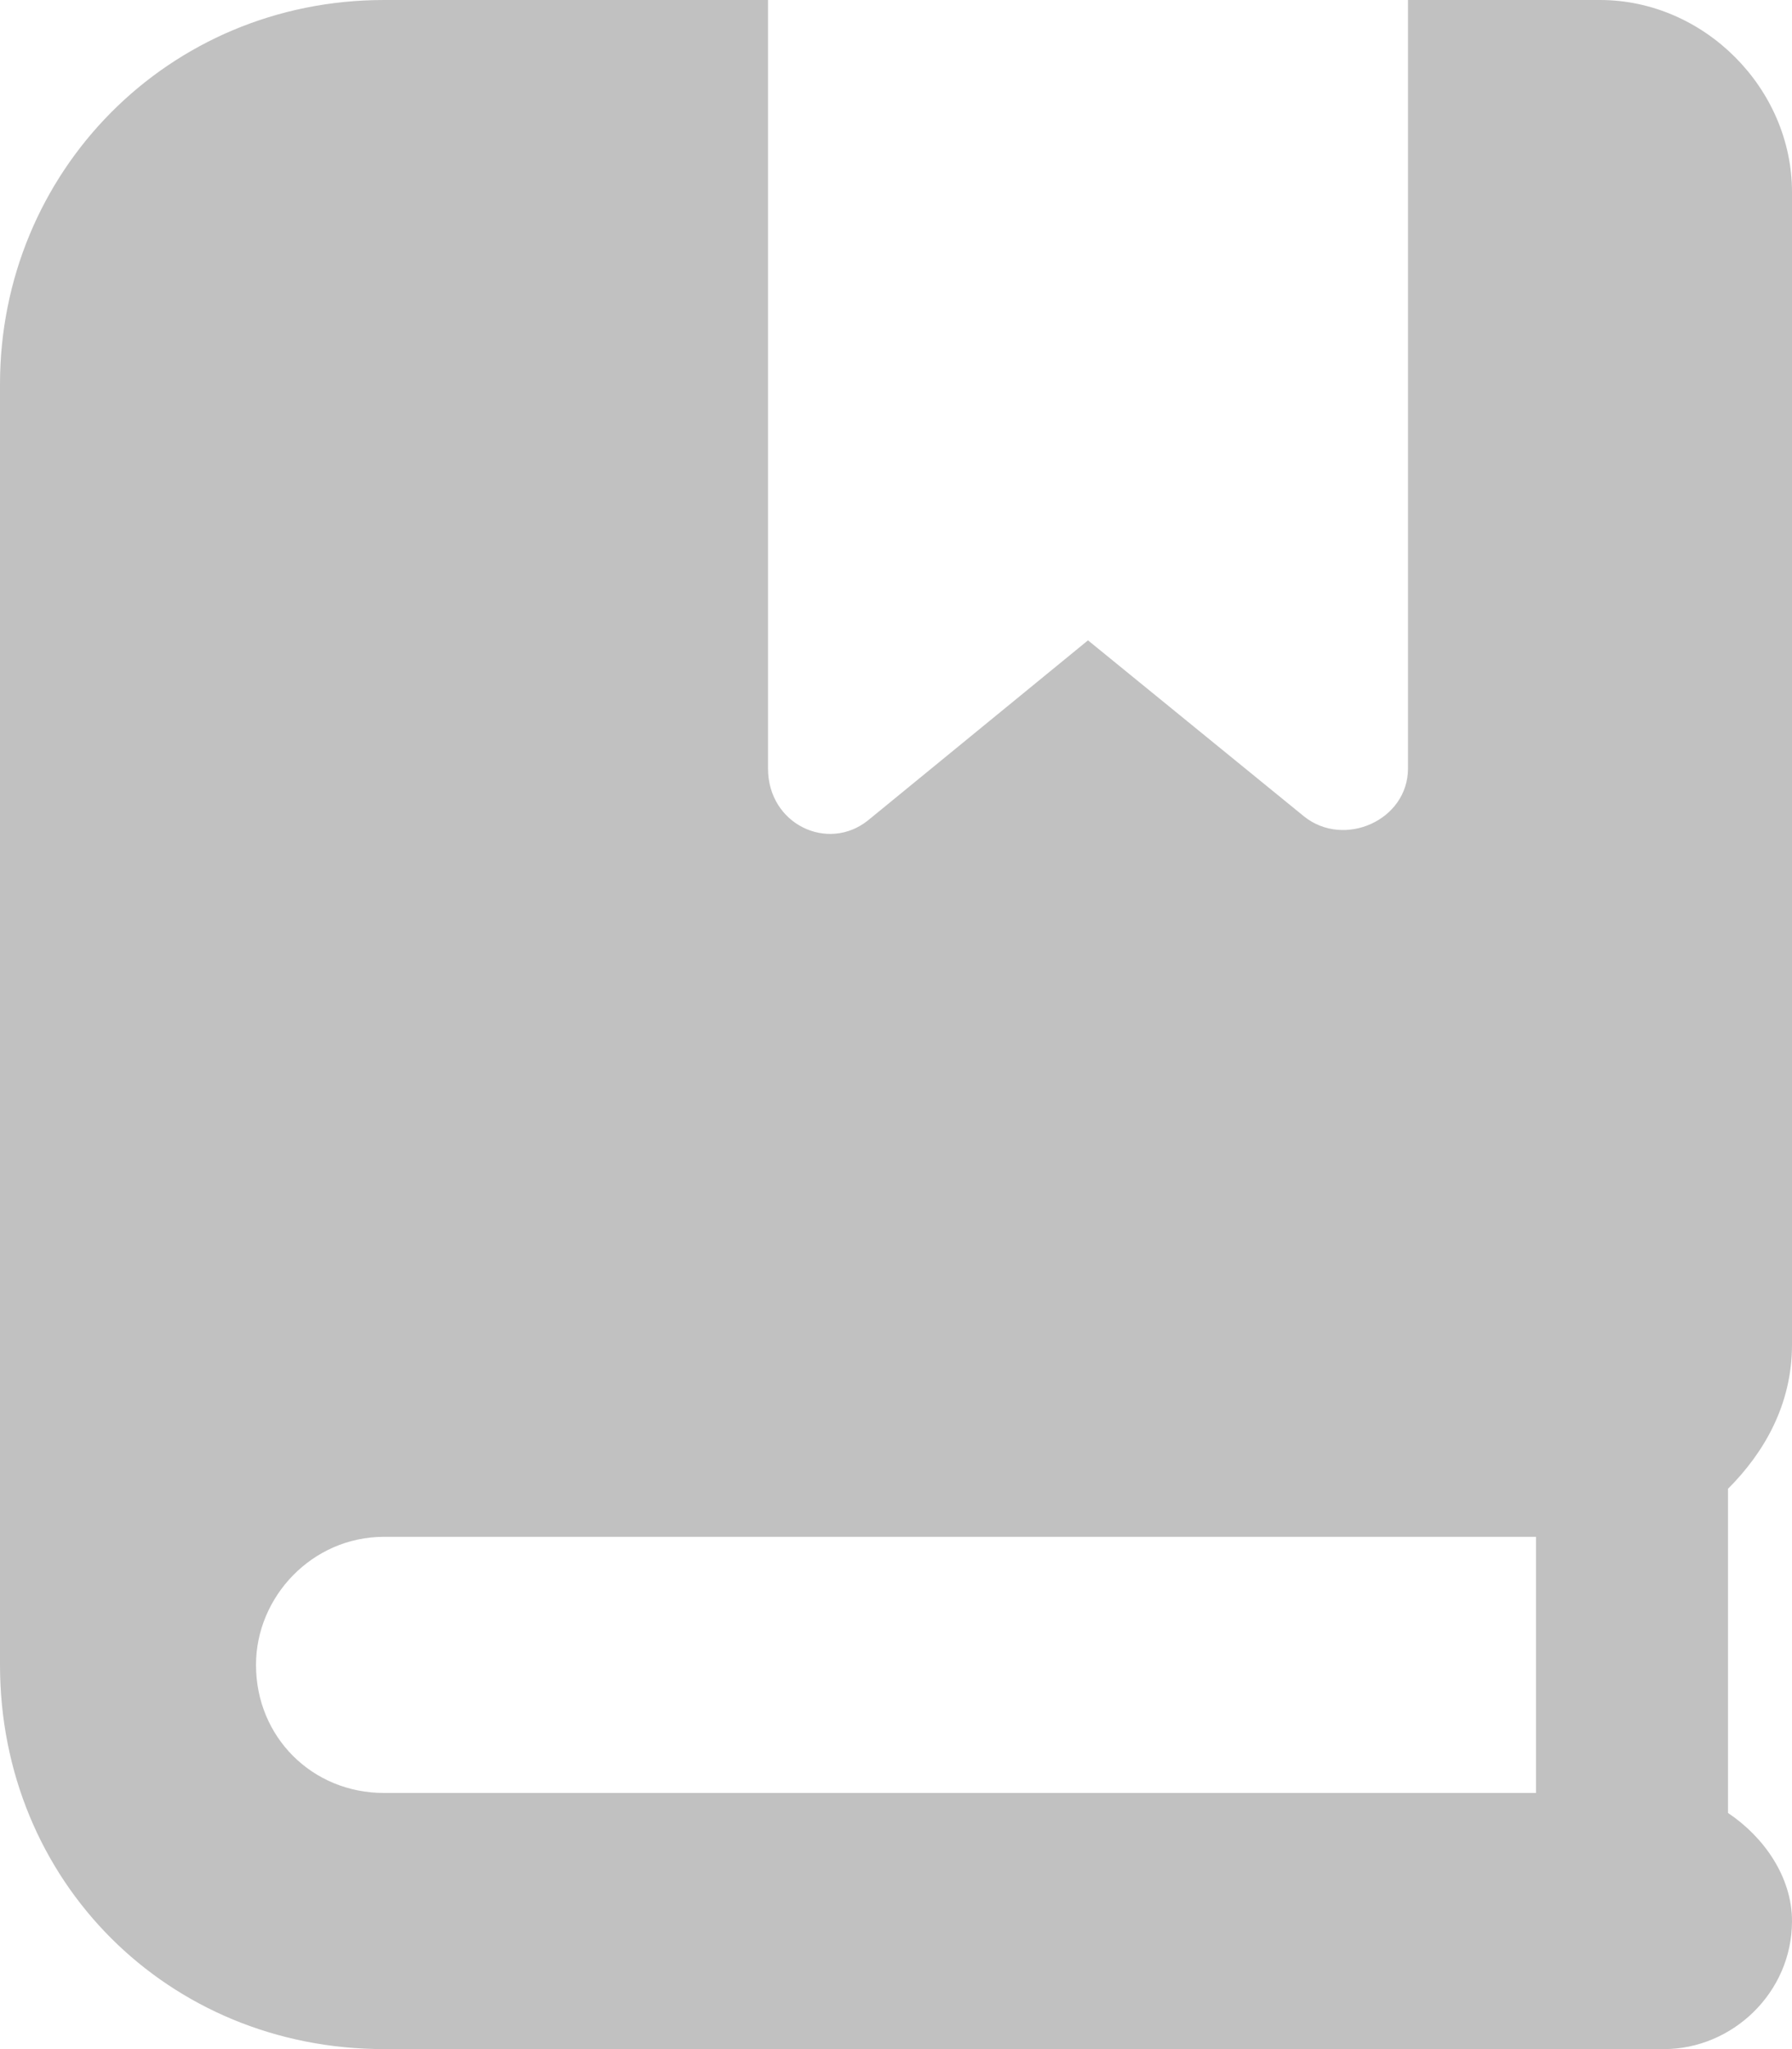 <?xml version="1.0" encoding="UTF-8"?> <svg xmlns="http://www.w3.org/2000/svg" width="14" height="16" viewBox="0 0 14 16" fill="none"><path d="M14 10.5C14 10.969 13.781 11.344 13.5 11.625V14.156C13.781 14.344 14 14.656 14 15C14 15.562 13.531 16 13 16H3C1.312 16 0 14.688 0 13V3C0 1.344 1.312 0 3 0H6V6C6 6.438 6.469 6.656 6.781 6.406L8.5 5L10.188 6.375C10.5 6.625 11 6.406 11 6V0H12.5C13.312 0 14 0.688 14 1.5V10.5ZM12 14V12H3C2.438 12 2 12.469 2 13C2 13.562 2.438 14 3 14H12Z" fill="#080808" fill-opacity="0.25"></path></svg> 
